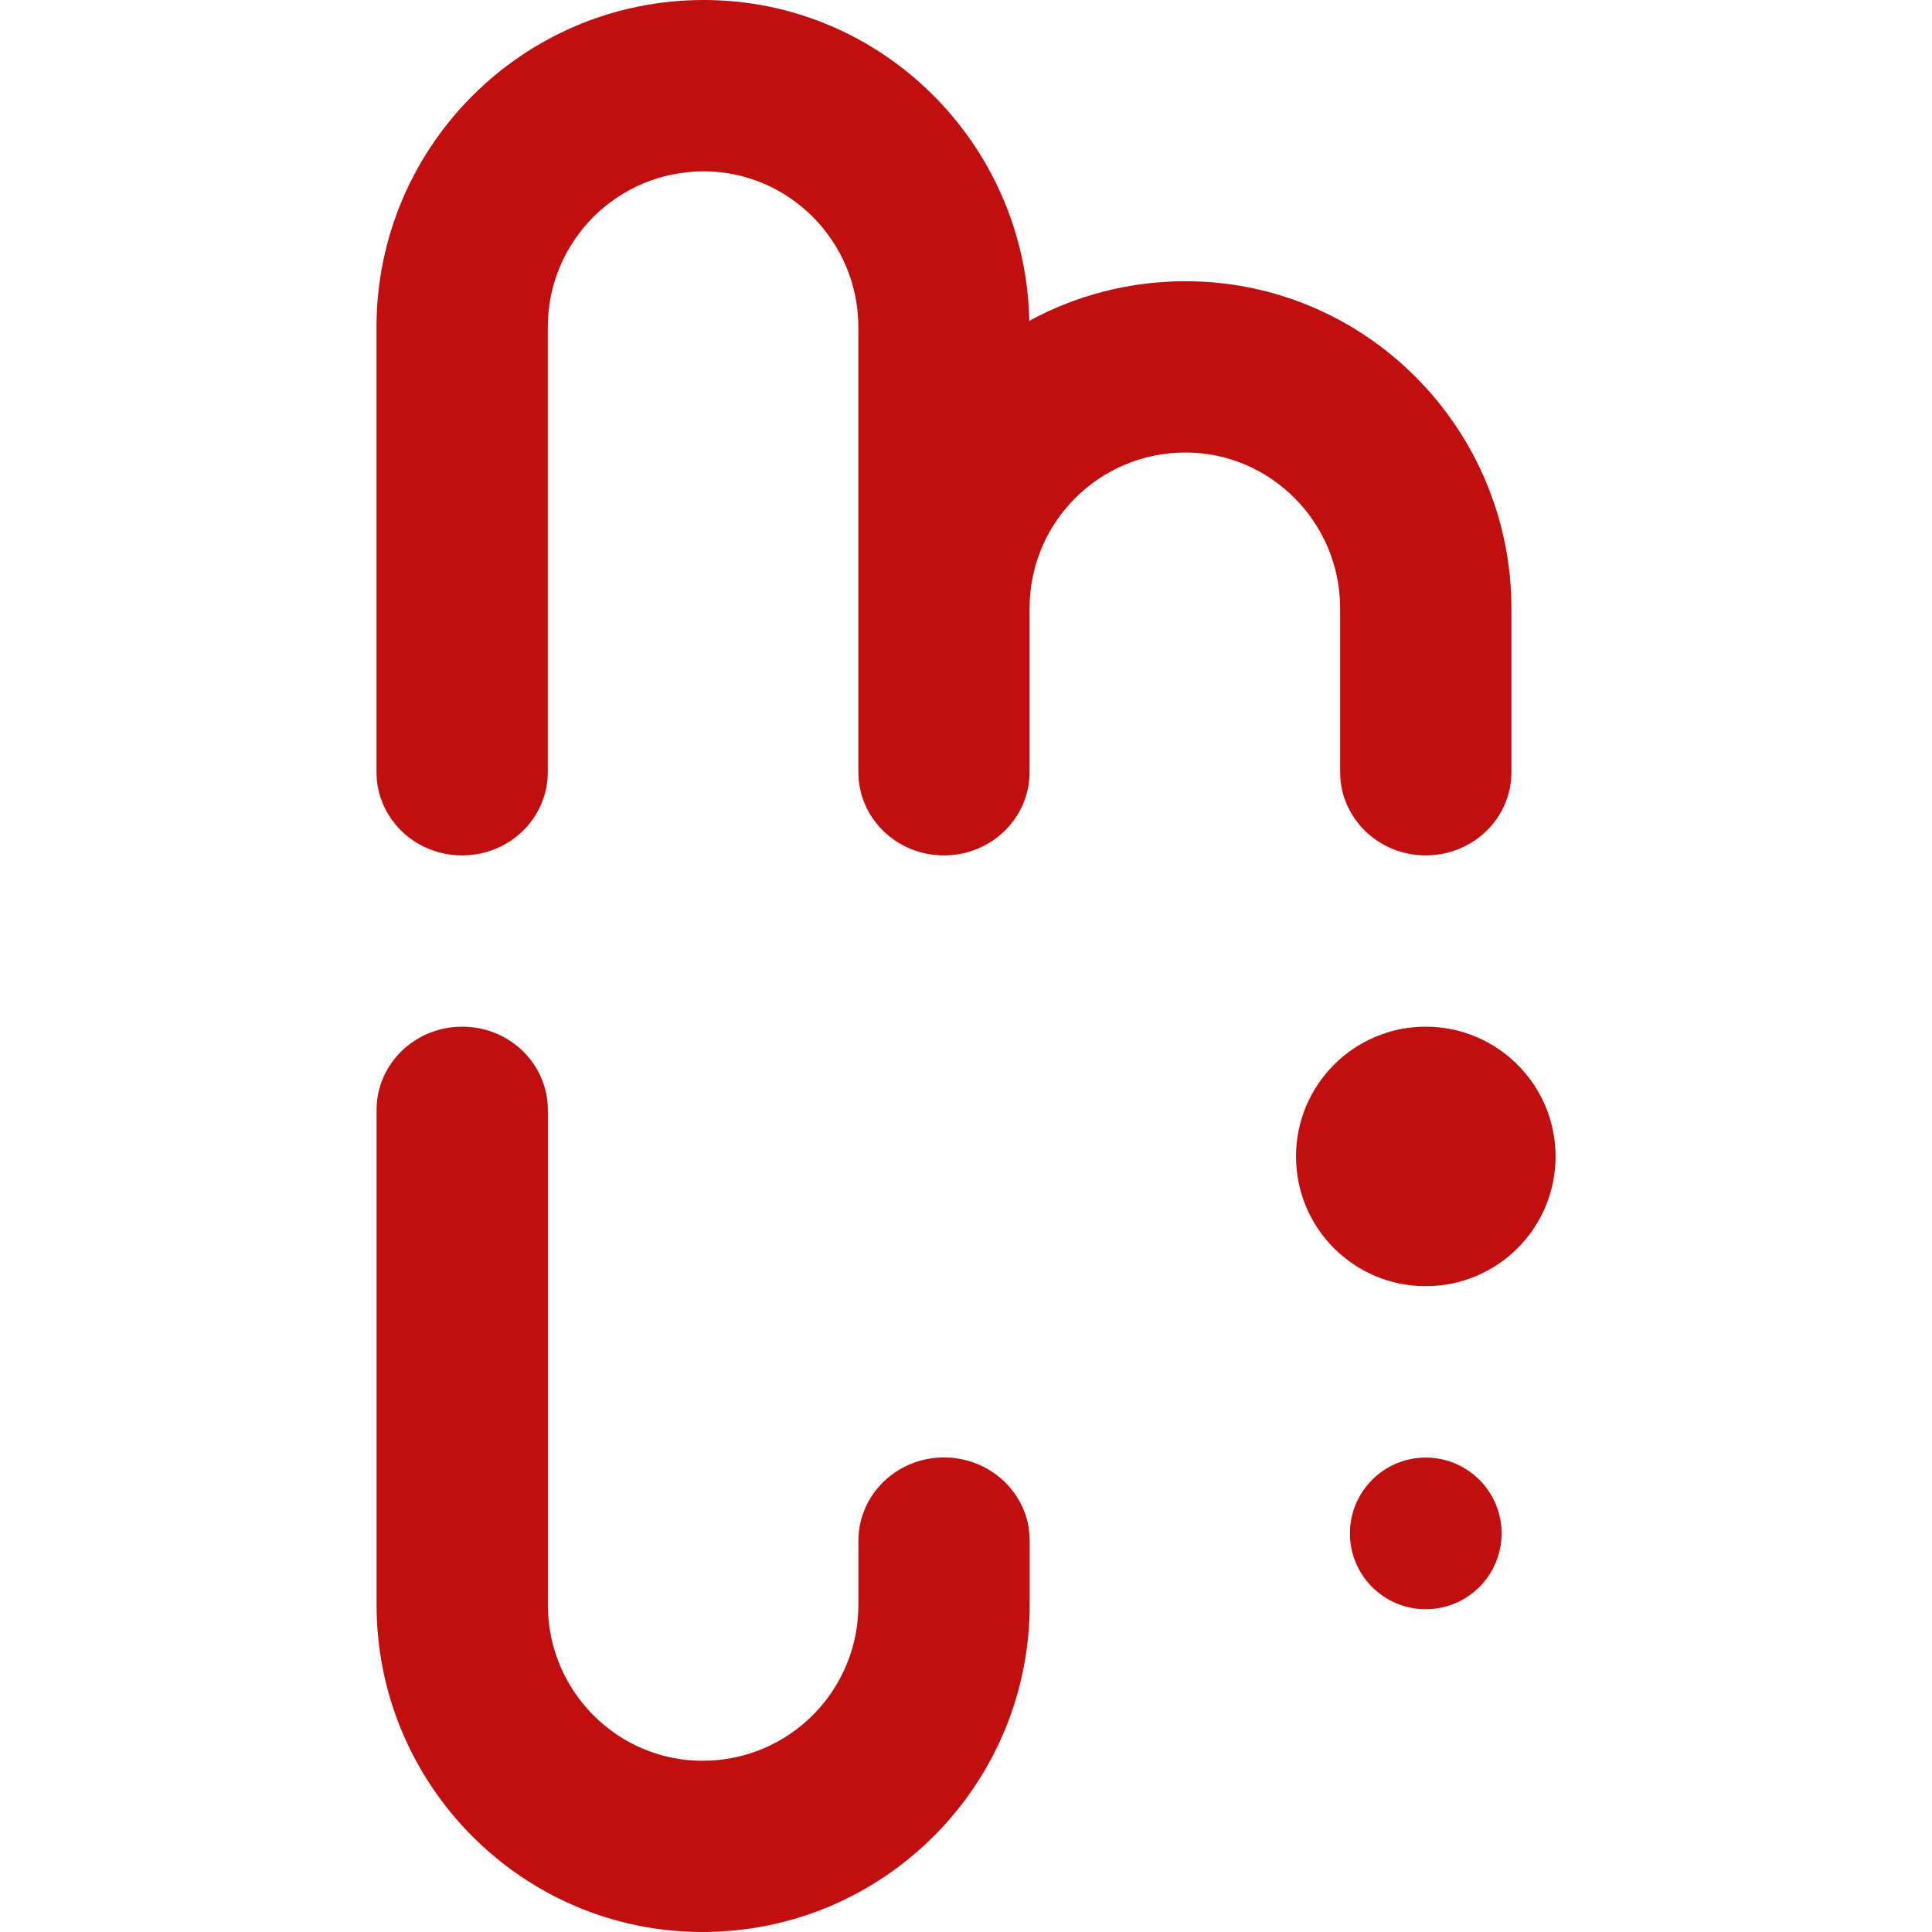 <?xml version="1.0" encoding="utf-8"?>
<!-- Generator: Adobe Illustrator 16.0.0, SVG Export Plug-In . SVG Version: 6.00 Build 0)  -->
<!DOCTYPE svg PUBLIC "-//W3C//DTD SVG 1.1//EN" "http://www.w3.org/Graphics/SVG/1.1/DTD/svg11.dtd">
<svg version="1.1" id="Calque_1" xmlns="http://www.w3.org/2000/svg" xmlns:xlink="http://www.w3.org/1999/xlink" x="0px" y="0px"
	 width="32px" height="32px" viewBox="0 0 32 32" enable-background="new 0 0 32 32" xml:space="preserve">
<g>
	<path fill="#C10E0E" d="M19.636,4.658c-0.938,0-1.819,0.238-2.588,0.656C16.991,2.381,14.604,0,11.656,0
		c-3.003,0-5.42,2.437-5.42,5.42v7.369c0,0.764,0.635,1.379,1.417,1.379c0.785,0,1.42-0.615,1.42-1.379V5.42
		c0-1.428,1.154-2.582,2.583-2.582c1.406,0,2.561,1.154,2.561,2.582v4.652c0,0.001,0,0.004,0,0.005v0.928l0,0v1.784
		c0,0.764,0.635,1.379,1.417,1.379c0.784,0,1.419-0.615,1.419-1.379v-2.717c0.003-1.426,1.156-2.577,2.583-2.577
		c1.406,0,2.561,1.155,2.561,2.582v2.712c0,0.764,0.636,1.379,1.417,1.379c0.785,0,1.42-0.615,1.42-1.379v-2.712
		C25.033,7.095,22.619,4.658,19.636,4.658z"/>
	<path fill="#C10E0E" d="M25.765,19.155c0,1.189-0.963,2.148-2.151,2.148c-1.186,0-2.148-0.959-2.148-2.148
		c0-1.188,0.963-2.15,2.148-2.15C24.802,17.005,25.765,17.968,25.765,19.155z"/>
	<circle fill="#C10E0E" cx="23.615" cy="25.398" r="1.256"/>
	<path fill="#C10E0E" d="M17.055,25.521v1.059c0,2.984-2.418,5.42-5.421,5.42c-2.982,0-5.397-2.436-5.397-5.42v-8.196
		c0-0.763,0.635-1.379,1.42-1.379c0.782,0,1.417,0.616,1.417,1.379v8.196c0,1.43,1.154,2.584,2.561,2.584
		c1.429,0,2.583-1.154,2.583-2.584v-1.059c0-0.088,0.008-0.177,0.025-0.262c0.126-0.639,0.701-1.119,1.392-1.119
		c0.693,0,1.269,0.48,1.396,1.119C17.045,25.345,17.055,25.434,17.055,25.521z"/>
</g>
</svg>
